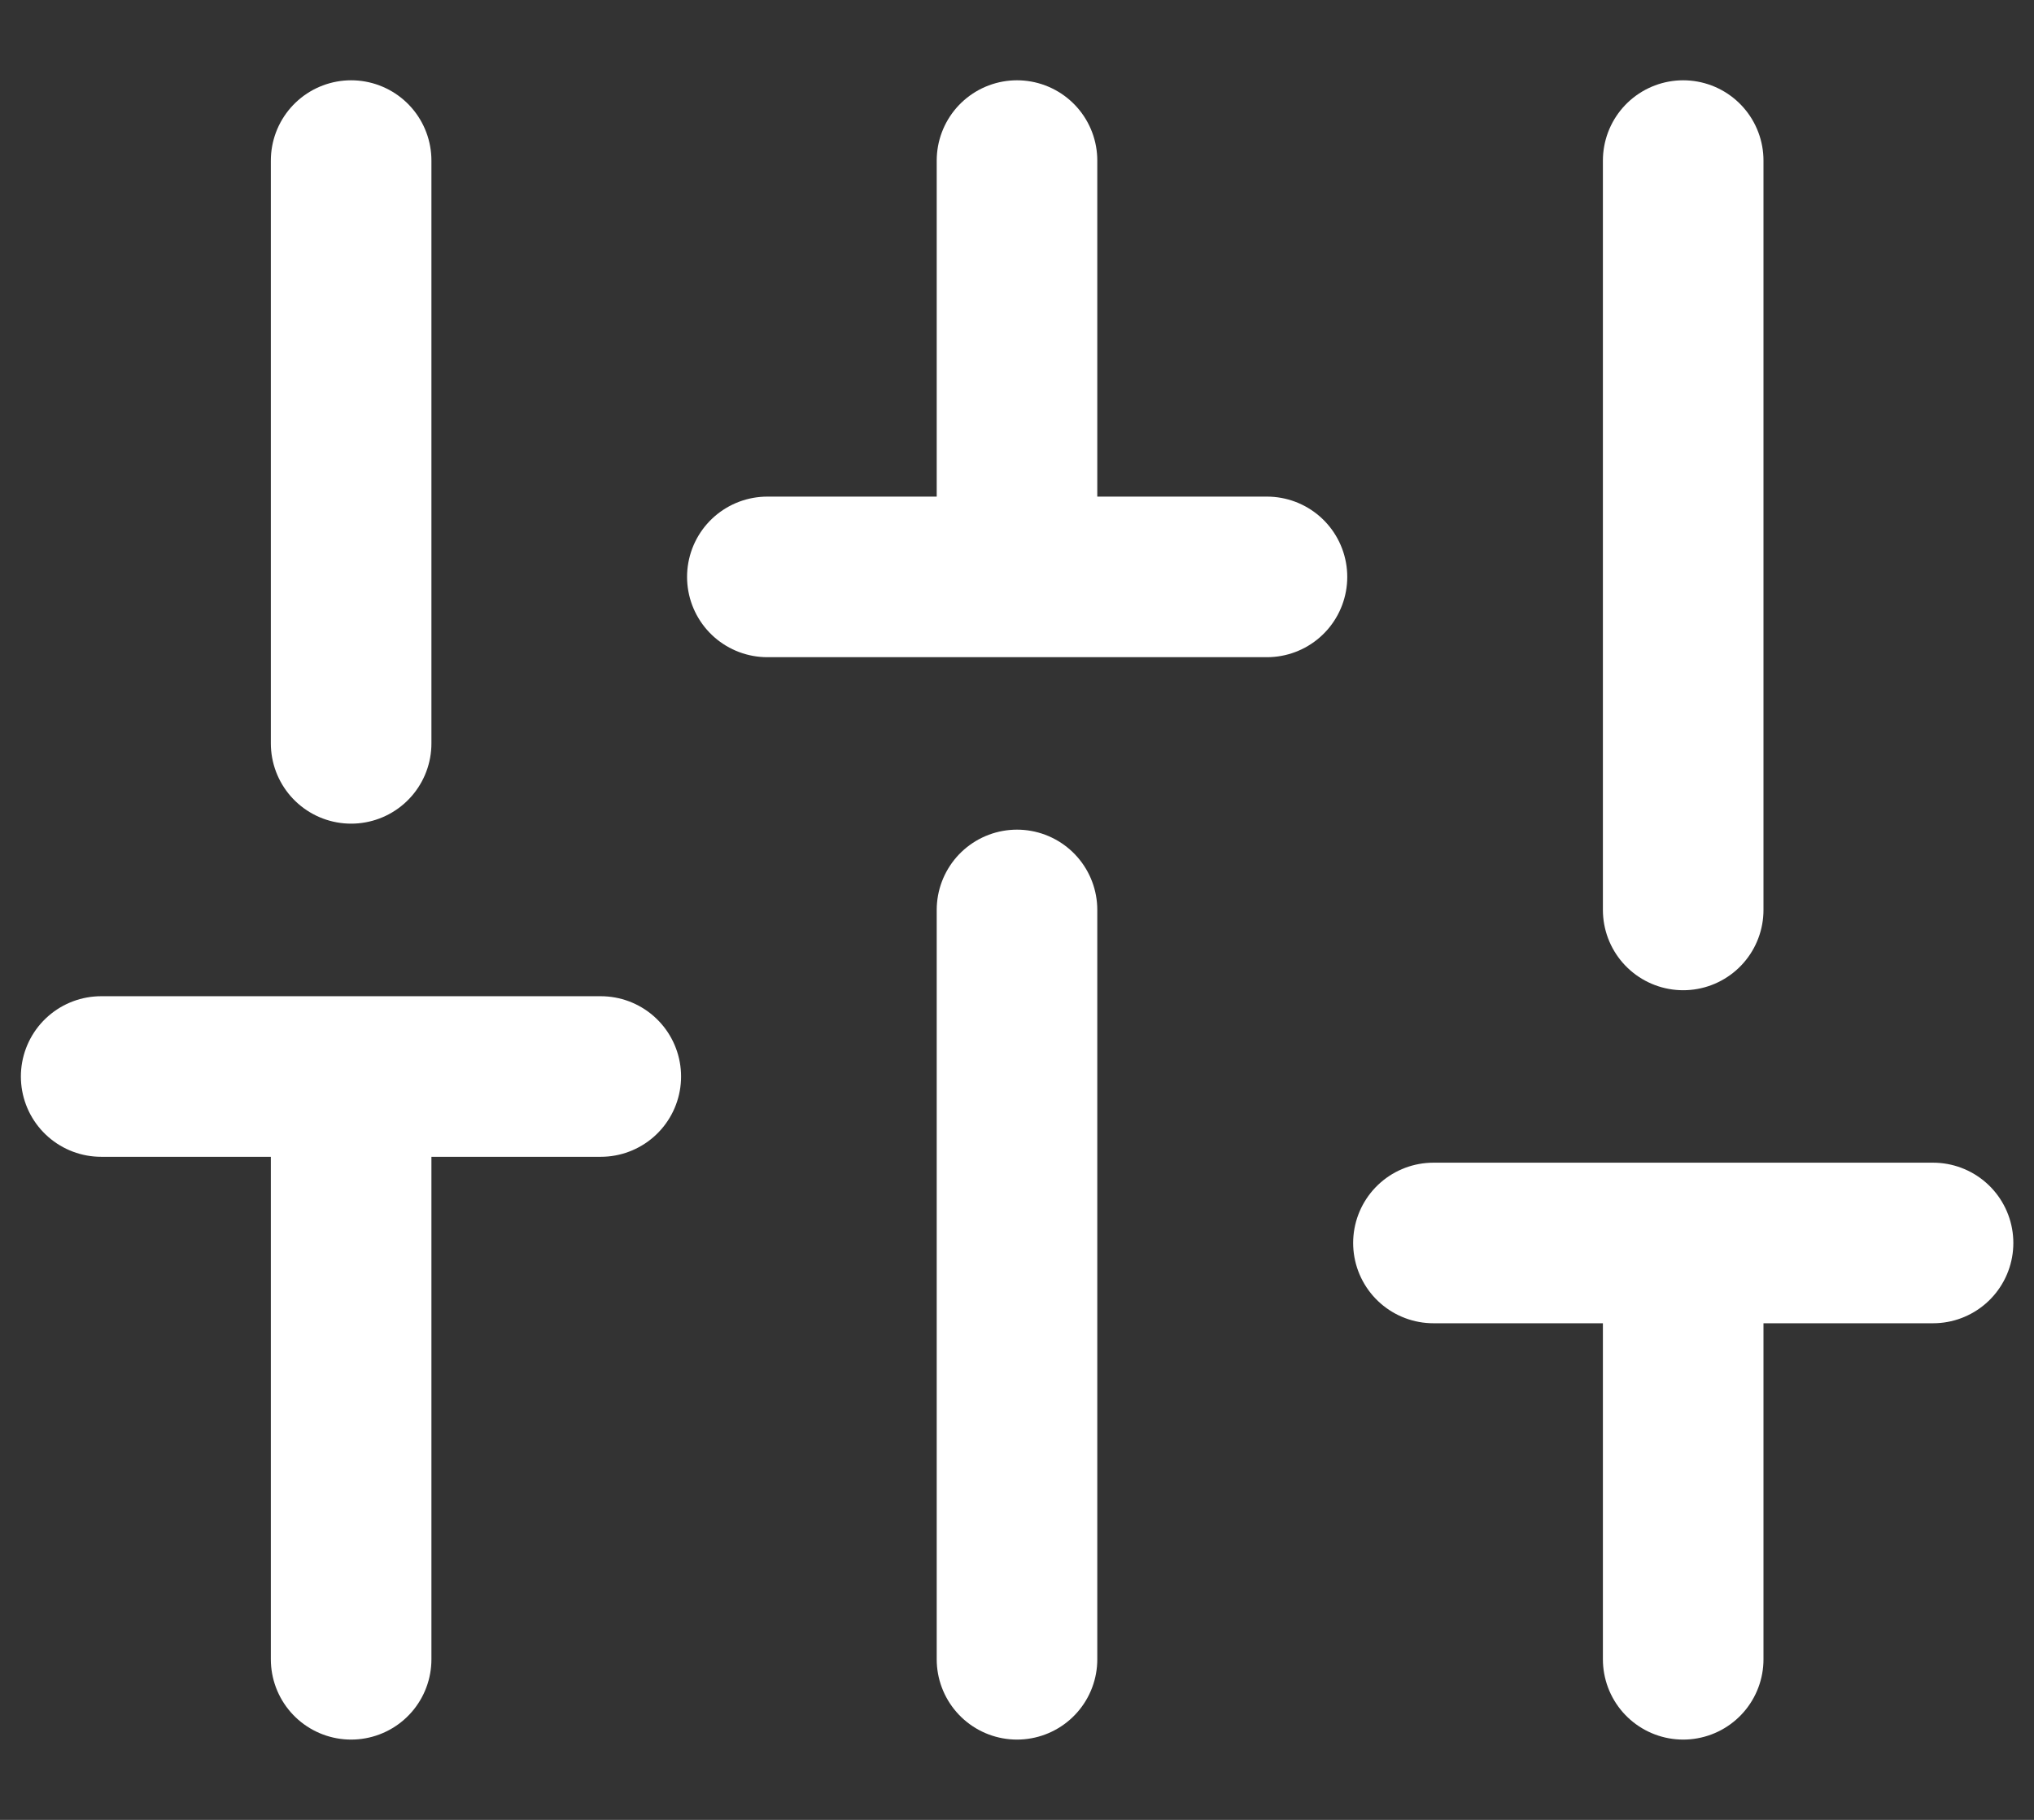 <svg width="19" height="17" fill="none" xmlns="http://www.w3.org/2000/svg">
    <rect width="100%" height="100%" fill="#333333" stroke="none"/>
    <path d="M3.28 15.5v-5.444M3.28 6.944V1.5M9.5 15.5v-7M9.5 5.389V1.5M15.723 15.5v-3.889M15.723 8.5v-7M.945 10.056h4.667M7.168 5.389h4.667M13.39 11.611h4.667" stroke="#fff" stroke-width="1.5" stroke-linecap="round" stroke-linejoin="round"/>
</svg>
